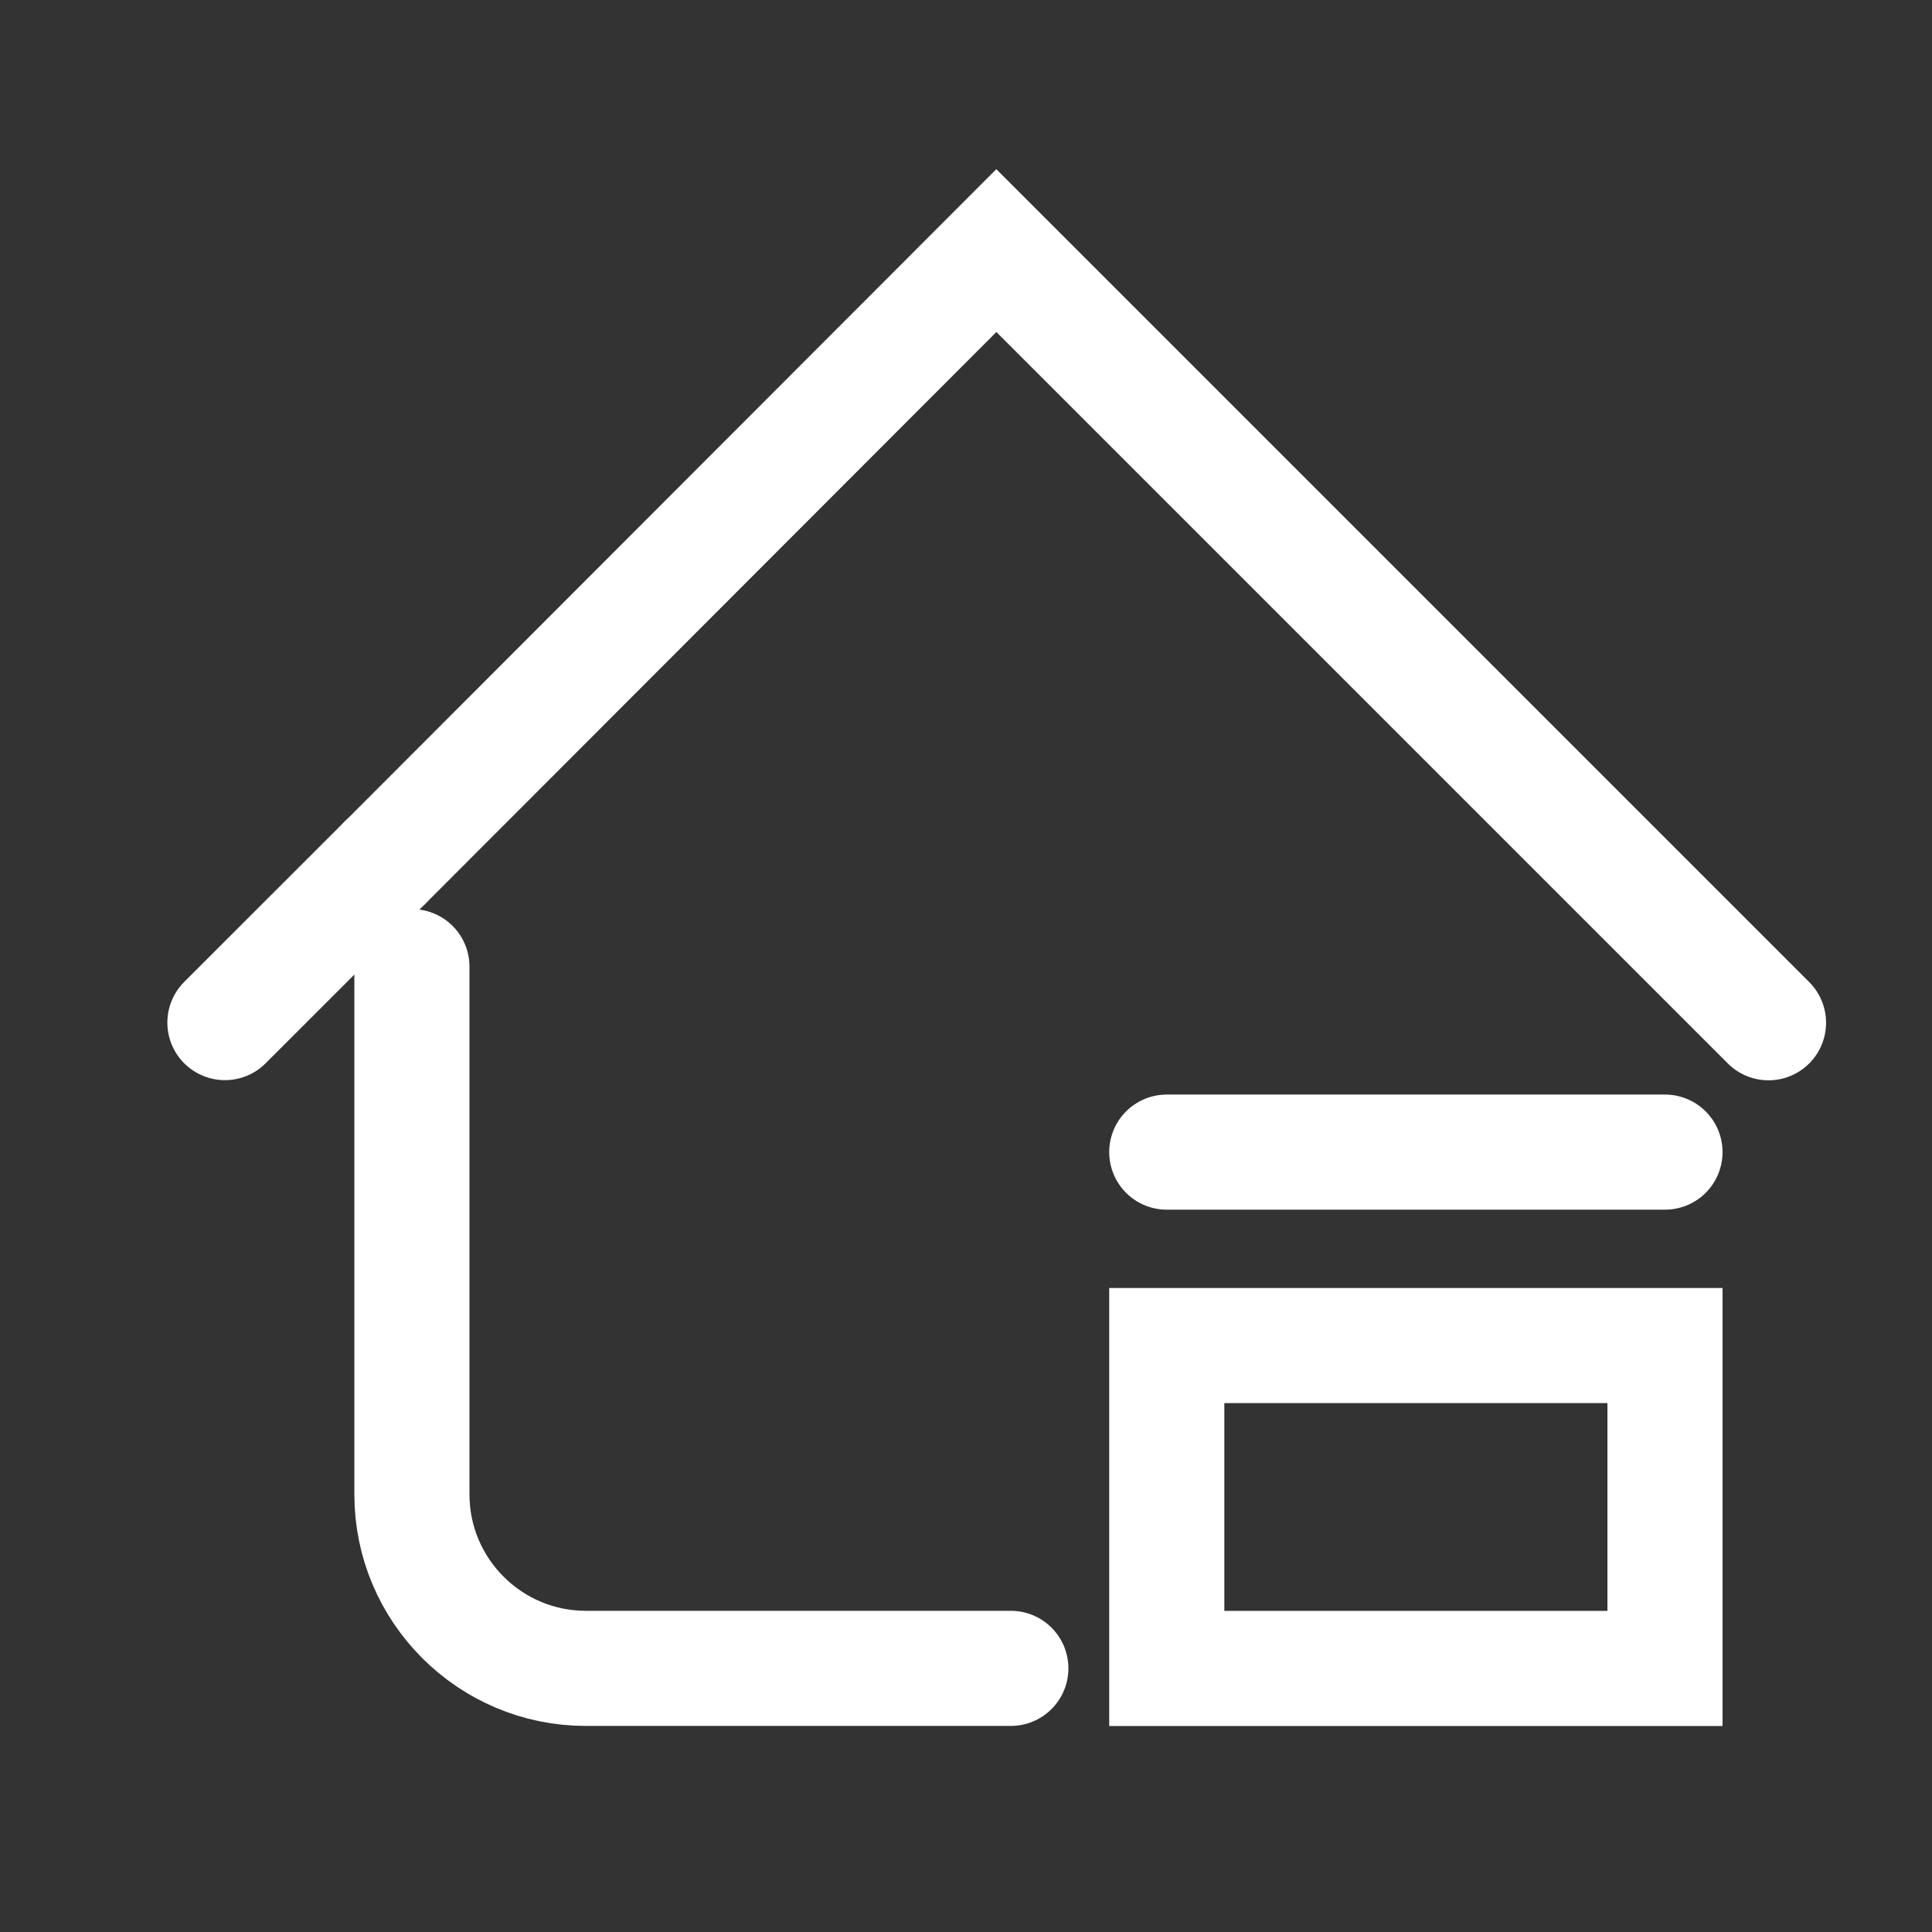 <svg width="24" height="24" viewBox="0 0 24 24" fill="none" xmlns="http://www.w3.org/2000/svg">
<rect x="0" y="0" width="24" height="24" fill="#333333" stroke="none"/>
<g clip-path="url(#clip0_11745_755)">
<path d="M4.783 10.715L2.794 12.703" stroke="white" stroke-width="1.43" stroke-linecap="round"/>
<path d="M21.969 12.705L12.377 3.113L4.783 10.716" stroke="white" stroke-width="1.43" stroke-linecap="round"/>
<path d="M12.557 20.725H7.277C6.086 20.725 5.117 19.756 5.117 18.565V12.008" stroke="white" stroke-width="1.43" stroke-linecap="round"/>
<path d="M20.683 16.715H14.494V20.726H20.683V16.715Z" stroke="white" stroke-width="1.43" stroke-linecap="round"/>
<path d="M14.494 14.312H20.683" stroke="white" stroke-width="1.43" stroke-linecap="round"/>
</g>
<defs>
<clipPath id="clip0_11745_755">
<rect width="24" height="24" fill="white"/>
</clipPath>
</defs>
</svg>
